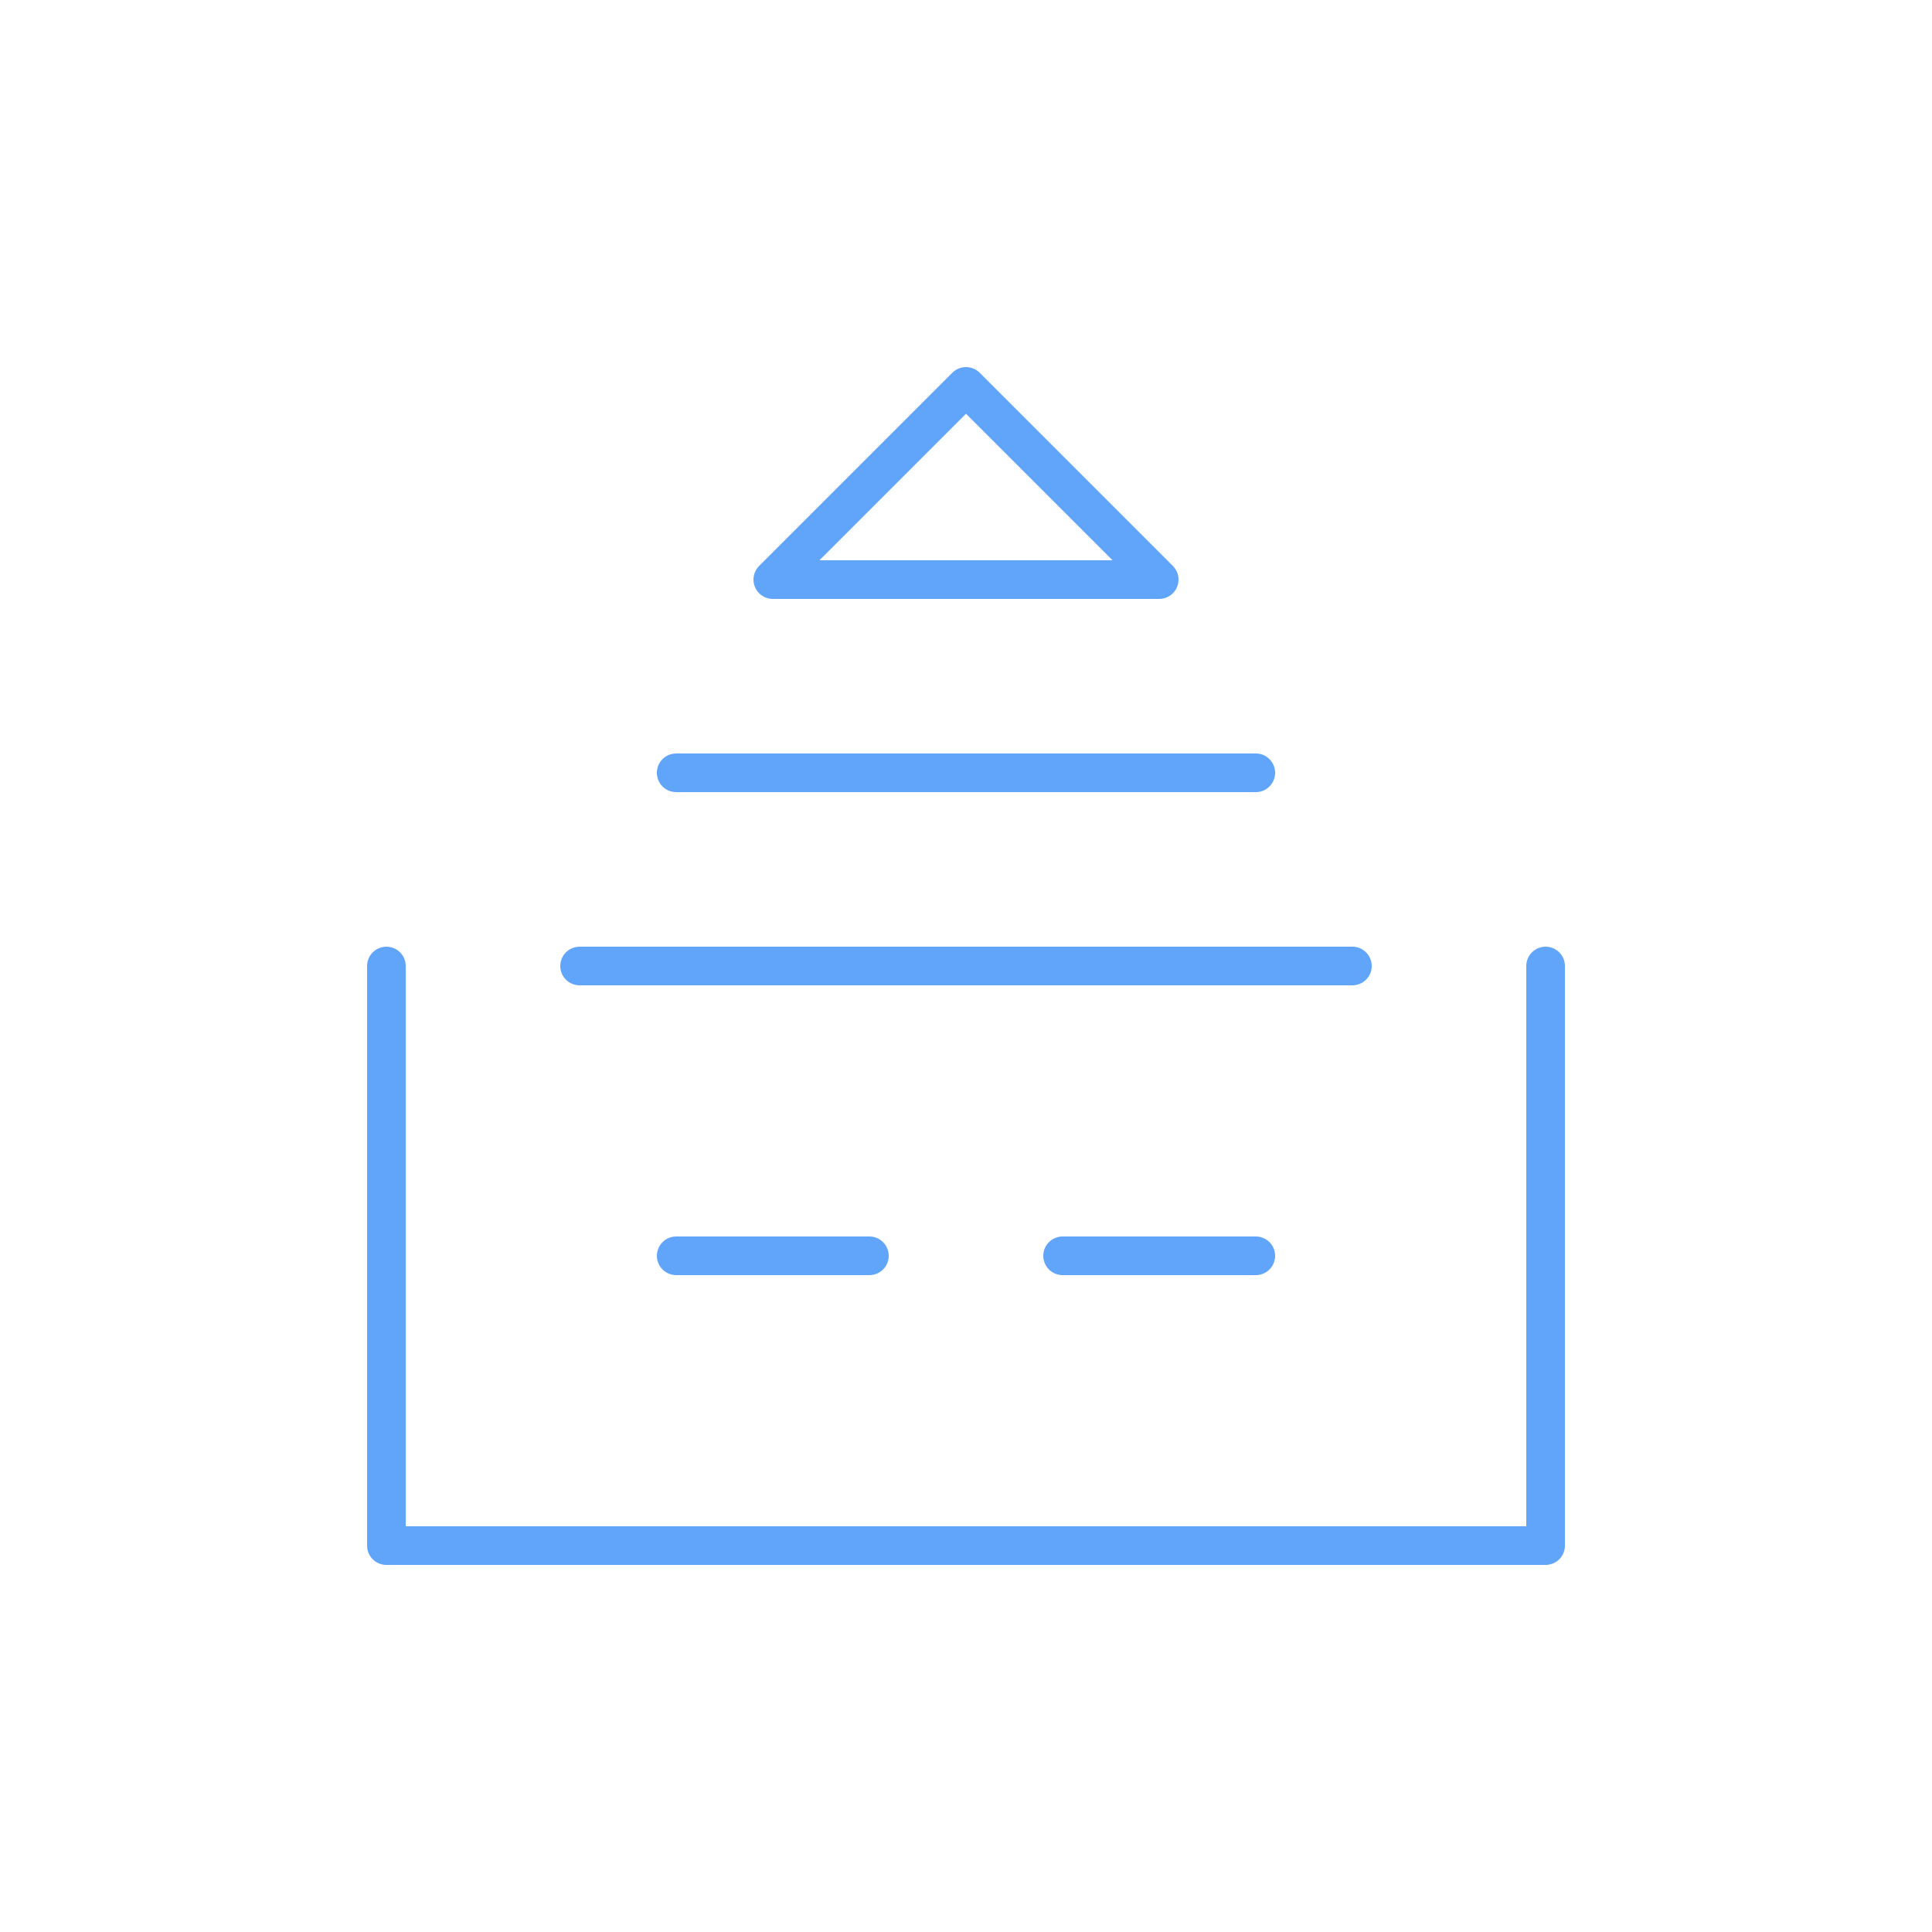 <svg xmlns="http://www.w3.org/2000/svg" viewBox="0 0 100 100" fill="none" stroke="#60A5FA" stroke-width="2">
  <path d="M20 80h60M20 80v-30M80 80v-30M30 50h40M35 40h30M40 30h20M50 20l-10 10M50 20l10 10" stroke-linecap="round" stroke-linejoin="round"/>
  <path d="M35 65h10M55 65h10" stroke-linecap="round"/>
</svg>